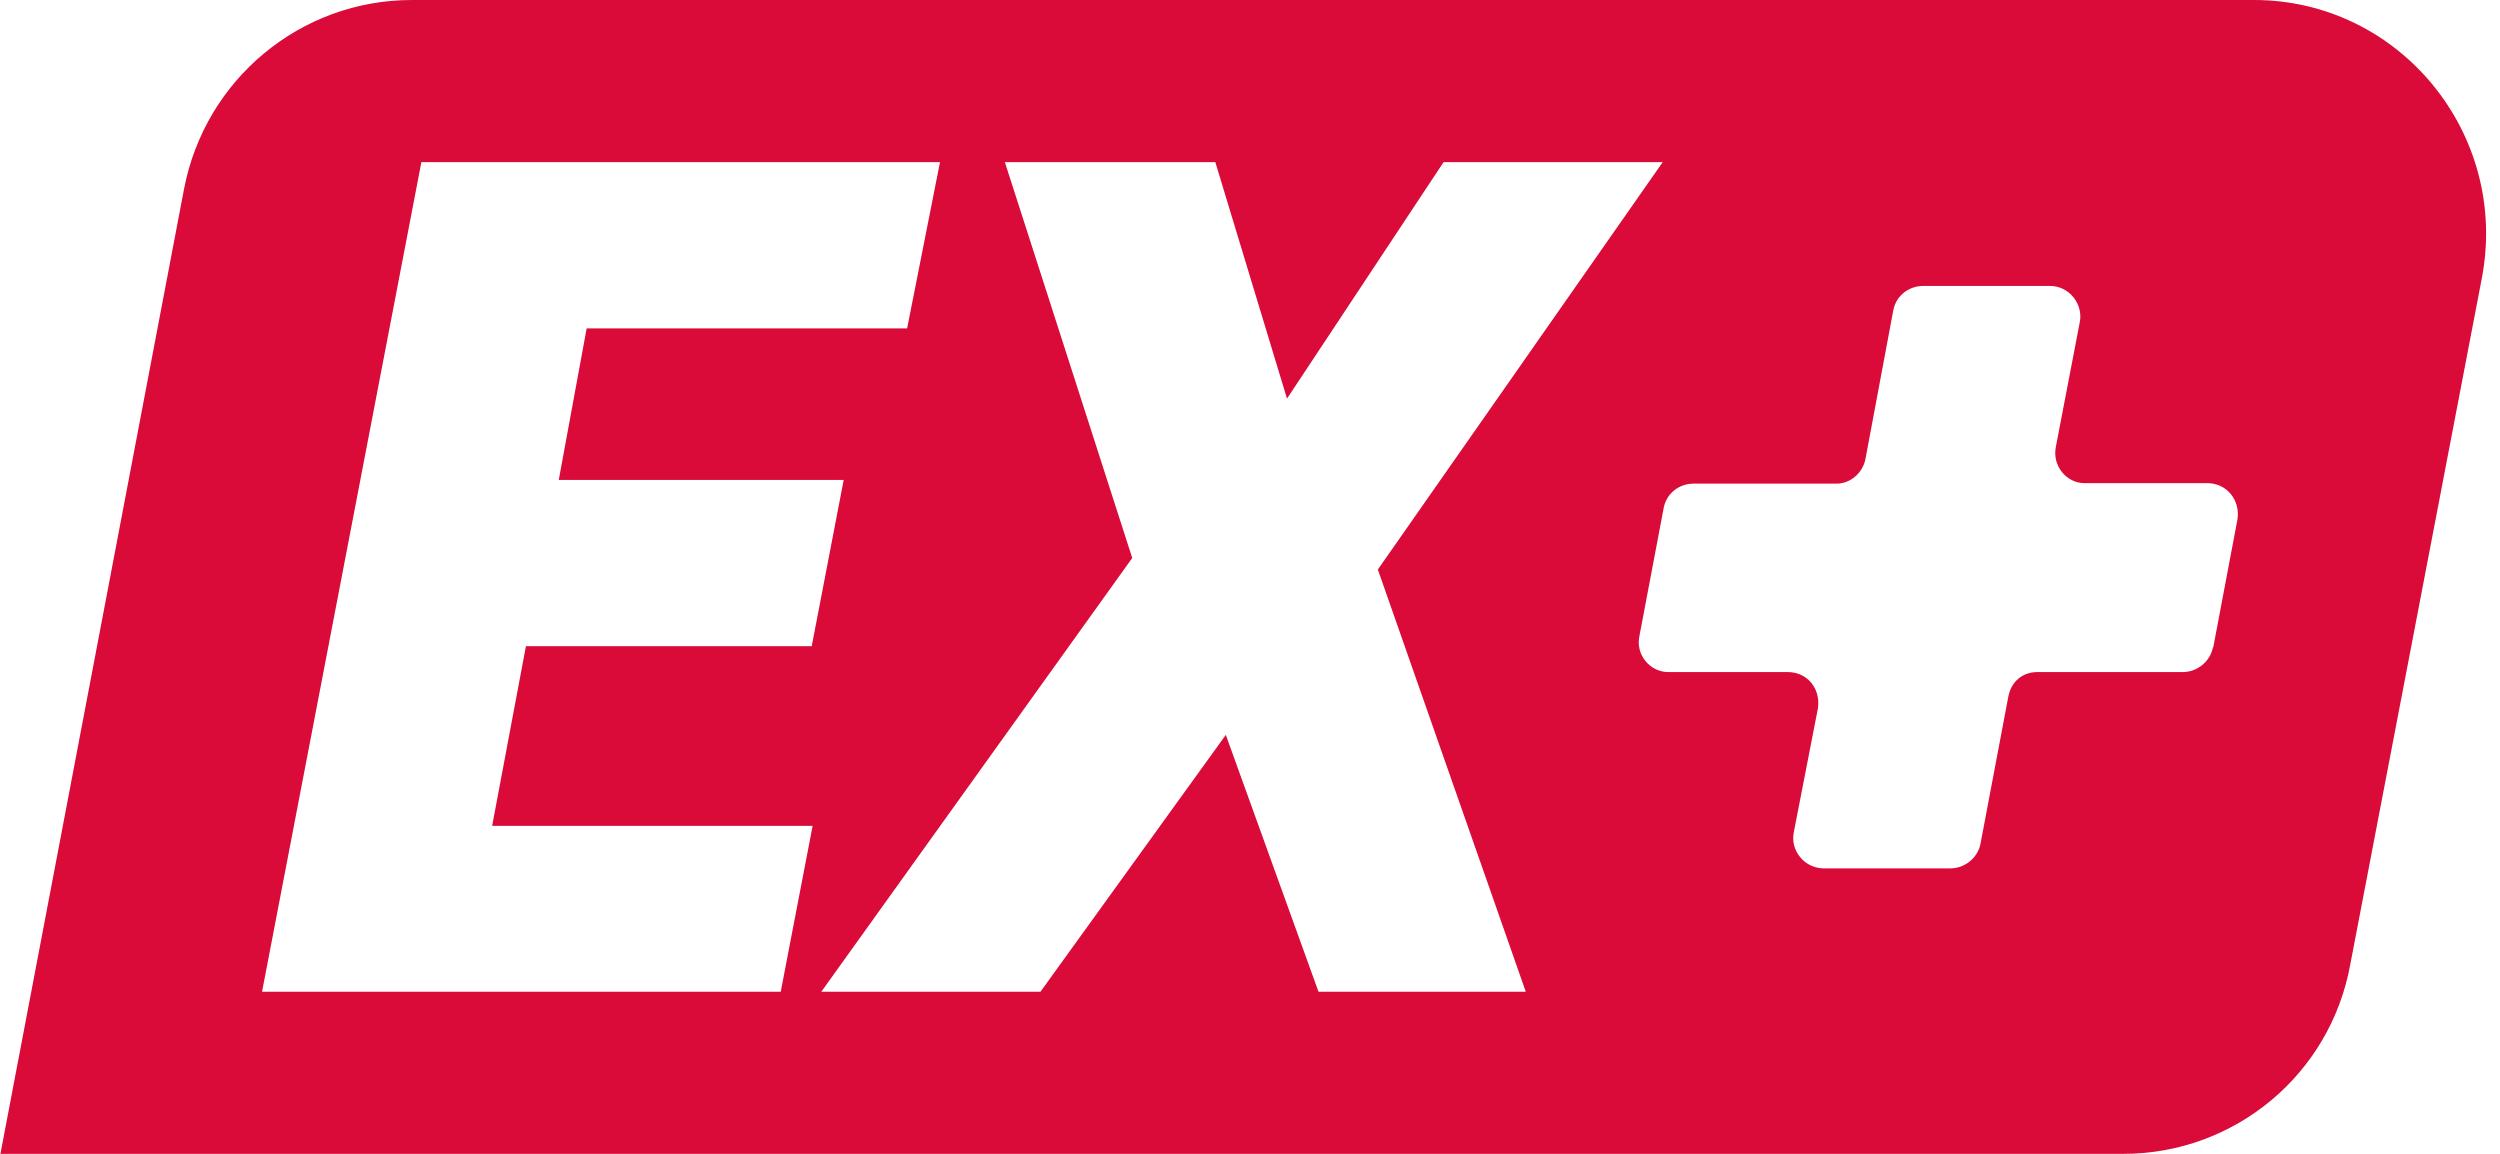 <svg xmlns="http://www.w3.org/2000/svg" fill="none" viewBox="0 0 65 30" height="30" width="65">
<path fill="#DA0A39" d="M58.591 0H10.706C7.822 0 5.329 2.054 4.783 4.924L0.011 30H55.208C58.092 30 60.585 27.946 61.107 25.076L64.526 7.242C65.25 3.483 62.389 0 58.603 0L58.591 0ZM20.297 25.785H6.813L10.956 4.215H24.44L23.585 8.539H15.253L14.528 12.478H21.936L21.105 16.801H13.674L12.796 21.473H21.128L20.297 25.797V25.785ZM34.281 25.785L31.871 19.107L27.052 25.785H21.354L29.438 14.508L26.126 4.215H31.598L33.462 10.364L37.533 4.215H43.231L35.824 14.808L39.67 25.785H34.292H34.281ZM57.535 16.837C57.463 17.198 57.131 17.474 56.751 17.474H52.964C52.585 17.474 52.288 17.726 52.217 18.11L51.492 21.942C51.421 22.302 51.089 22.578 50.709 22.578H47.421C46.922 22.578 46.543 22.122 46.638 21.641L47.267 18.411C47.338 17.906 46.994 17.474 46.483 17.474H43.373C42.898 17.474 42.519 17.018 42.625 16.537L43.255 13.211C43.326 12.826 43.658 12.574 44.038 12.574H47.753C48.109 12.574 48.43 12.298 48.501 11.938L49.225 8.07C49.297 7.686 49.629 7.434 50.009 7.434H53.297C53.795 7.434 54.151 7.89 54.08 8.347L53.451 11.625C53.356 12.106 53.724 12.562 54.199 12.562H57.392C57.891 12.562 58.247 12.994 58.175 13.499L57.546 16.826L57.535 16.837Z"></path>
</svg>
